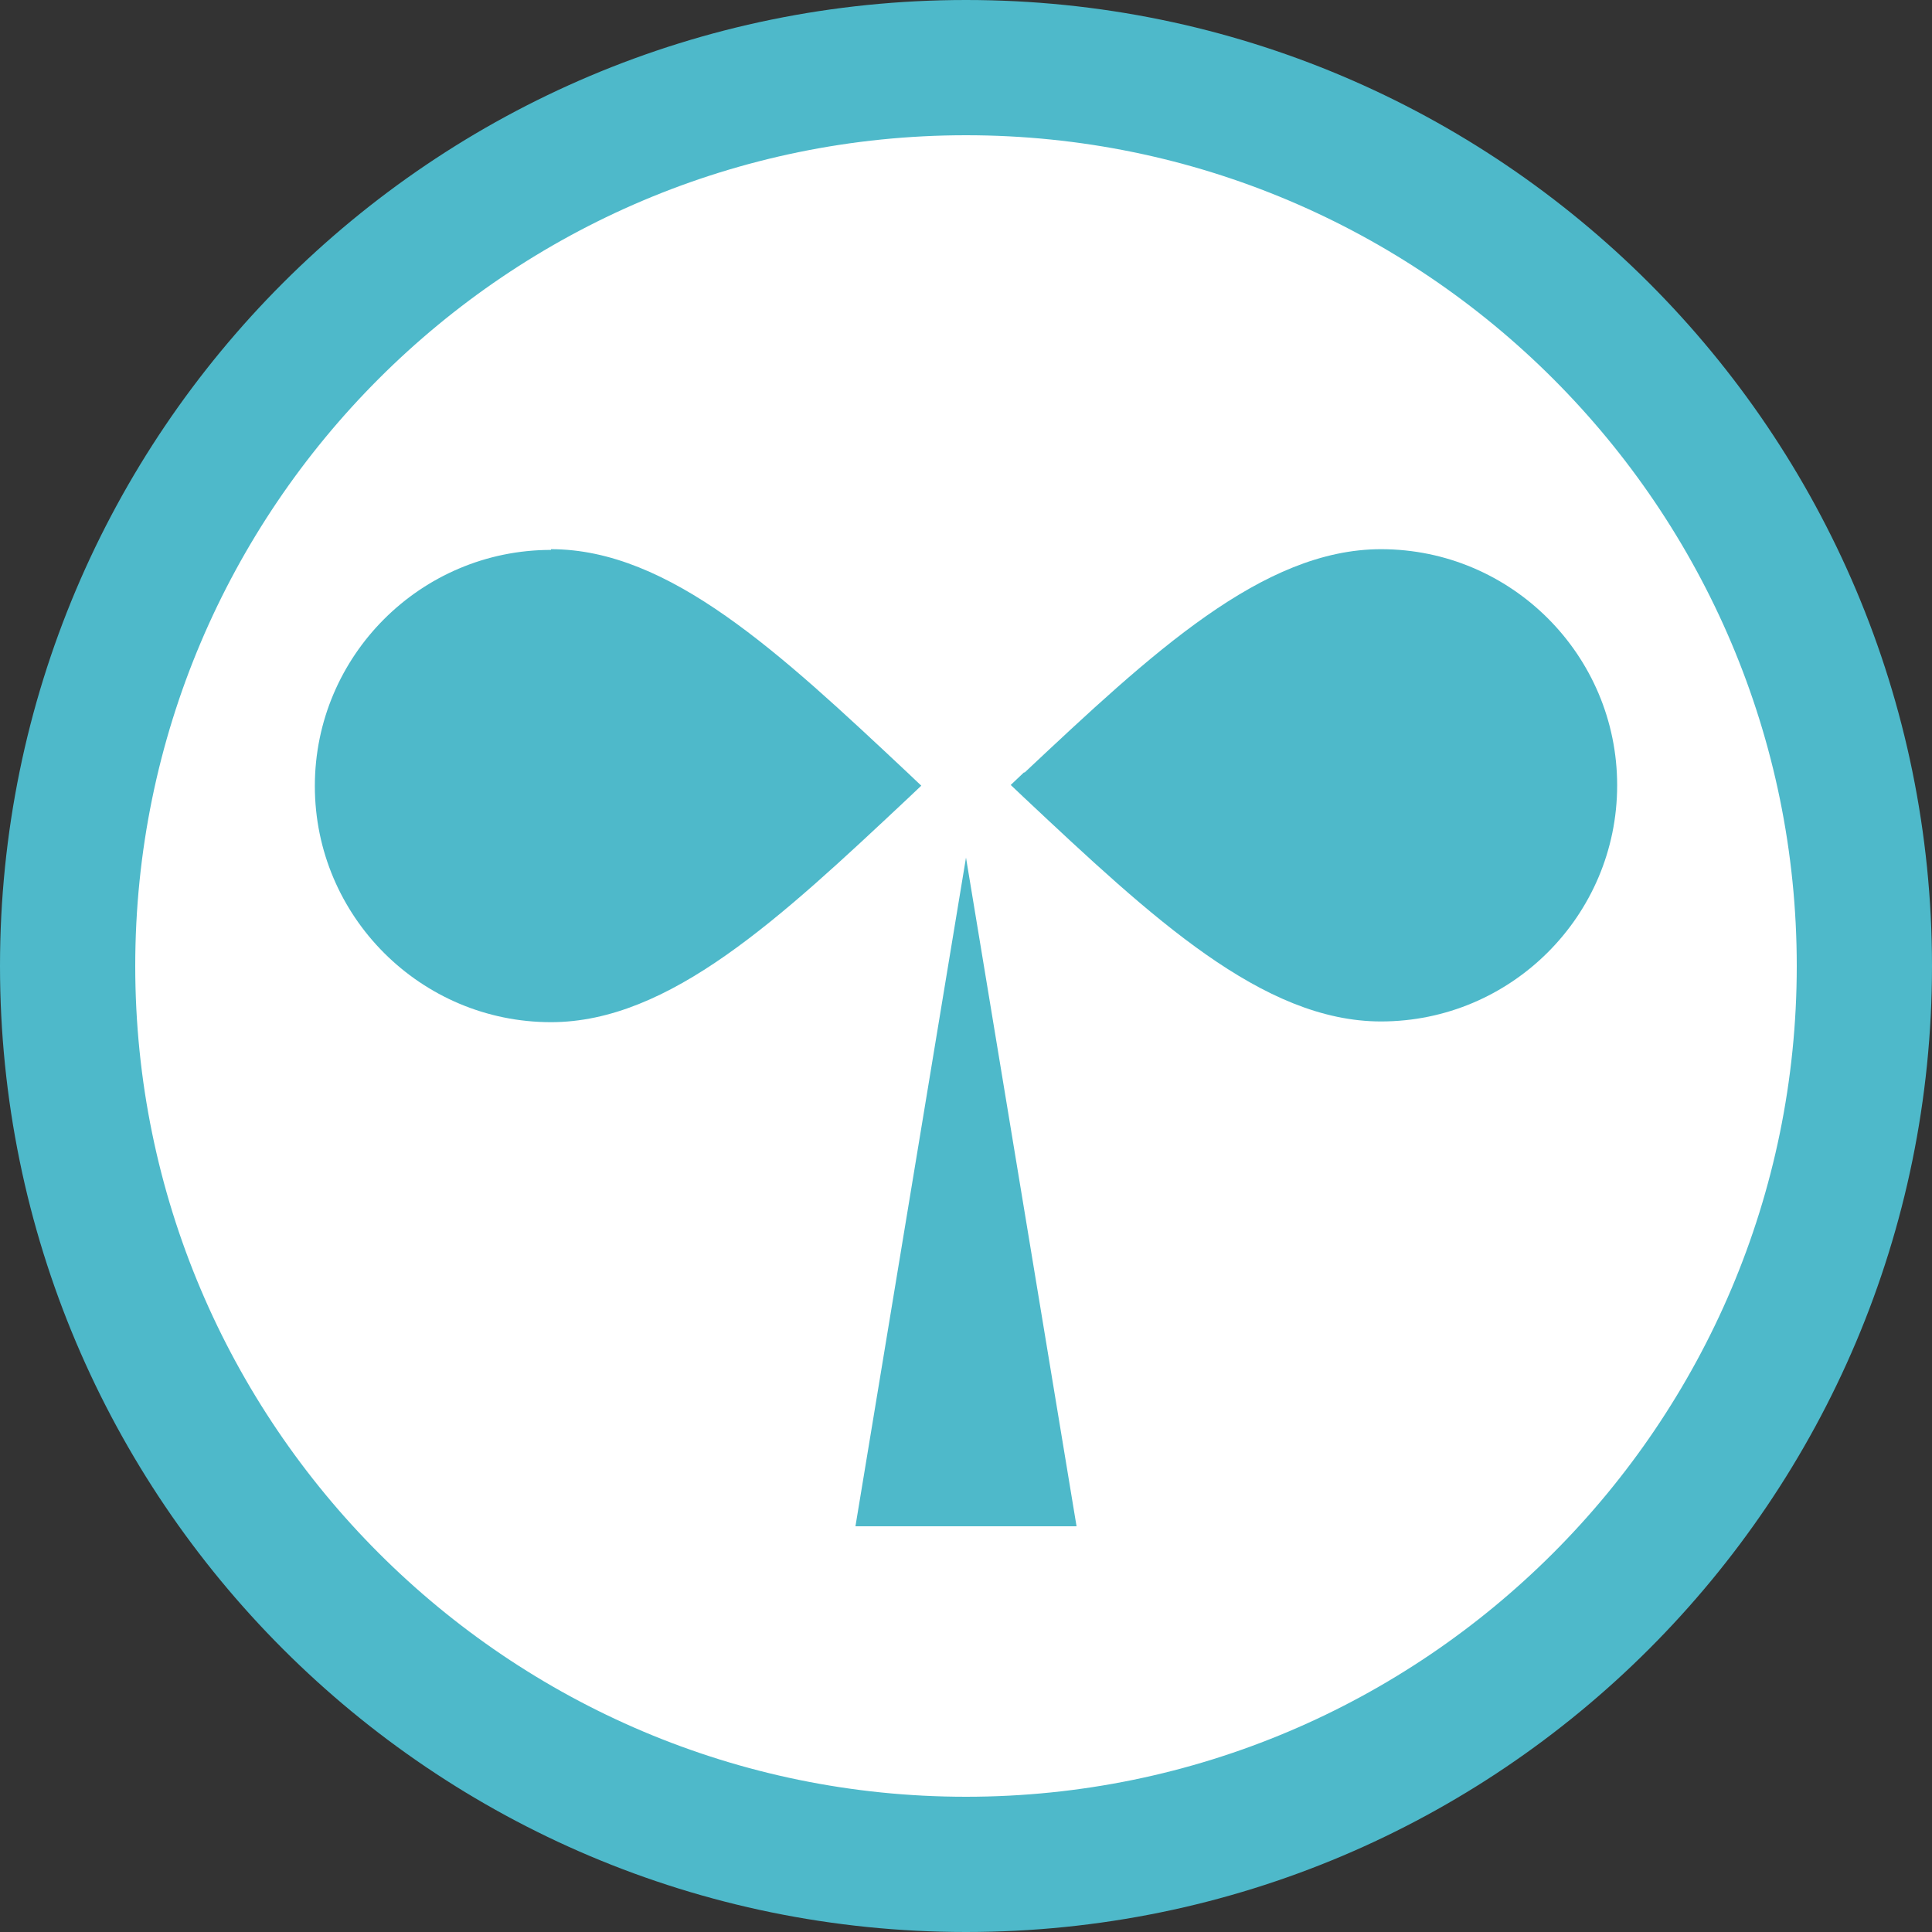 <?xml version="1.0" encoding="UTF-8"?>
<svg id="_レイヤー_2" data-name="レイヤー_2" xmlns="http://www.w3.org/2000/svg" viewBox="0 0 54 54">
  <rect x="0" y="0" width="54" height="54" fill="#333333" stroke="none"/>
  <defs>
    <style>
      .cls-1 {
        fill: #fff;
      }

      .cls-2 {
        fill: #4eb9ca;
      }
    </style>
  </defs>
  <g id="_レイヤー_1-2" data-name="レイヤー_1">
    <g>
      <g>
        <path class="cls-1" d="M27,52.11c-13.85,0-25.11-11.27-25.11-25.11S13.15,1.89,27,1.89s25.11,11.27,25.11,25.11-11.27,25.11-25.11,25.11Z"/>
        <path class="cls-2" d="M27,3.78c12.81,0,23.22,10.42,23.22,23.22s-10.42,23.22-23.22,23.22S3.78,39.81,3.78,27,14.19,3.78,27,3.78M27,0C12.09,0,0,12.09,0,27s12.09,27,27,27,27-12.09,27-27S41.91,0,27,0h0Z"/>
      </g>
      <g>
        <g>
          <path class="cls-2" d="M28.63,21.6c3.57-3.35,6.66-6.25,9.97-6.25,3.64,0,6.6,2.96,6.6,6.6s-2.96,6.6-6.6,6.6c-3.31,0-6.4-2.9-9.97-6.25-.13-.12-.25-.24-.38-.36.13-.12.25-.24.38-.36Z"/>
          <path class="cls-2" d="M15.4,15.35c3.31,0,6.4,2.9,9.97,6.25.13.12.25.24.38.36-.13.12-.25.24-.38.36-3.57,3.35-6.66,6.25-9.97,6.25-3.64,0-6.6-2.96-6.6-6.6s2.96-6.6,6.6-6.6Z"/>
        </g>
        <polygon class="cls-2" points="27 23.97 23.91 42.66 30.09 42.66 27 23.97"/>
      </g>
    </g>
  </g>
</svg>